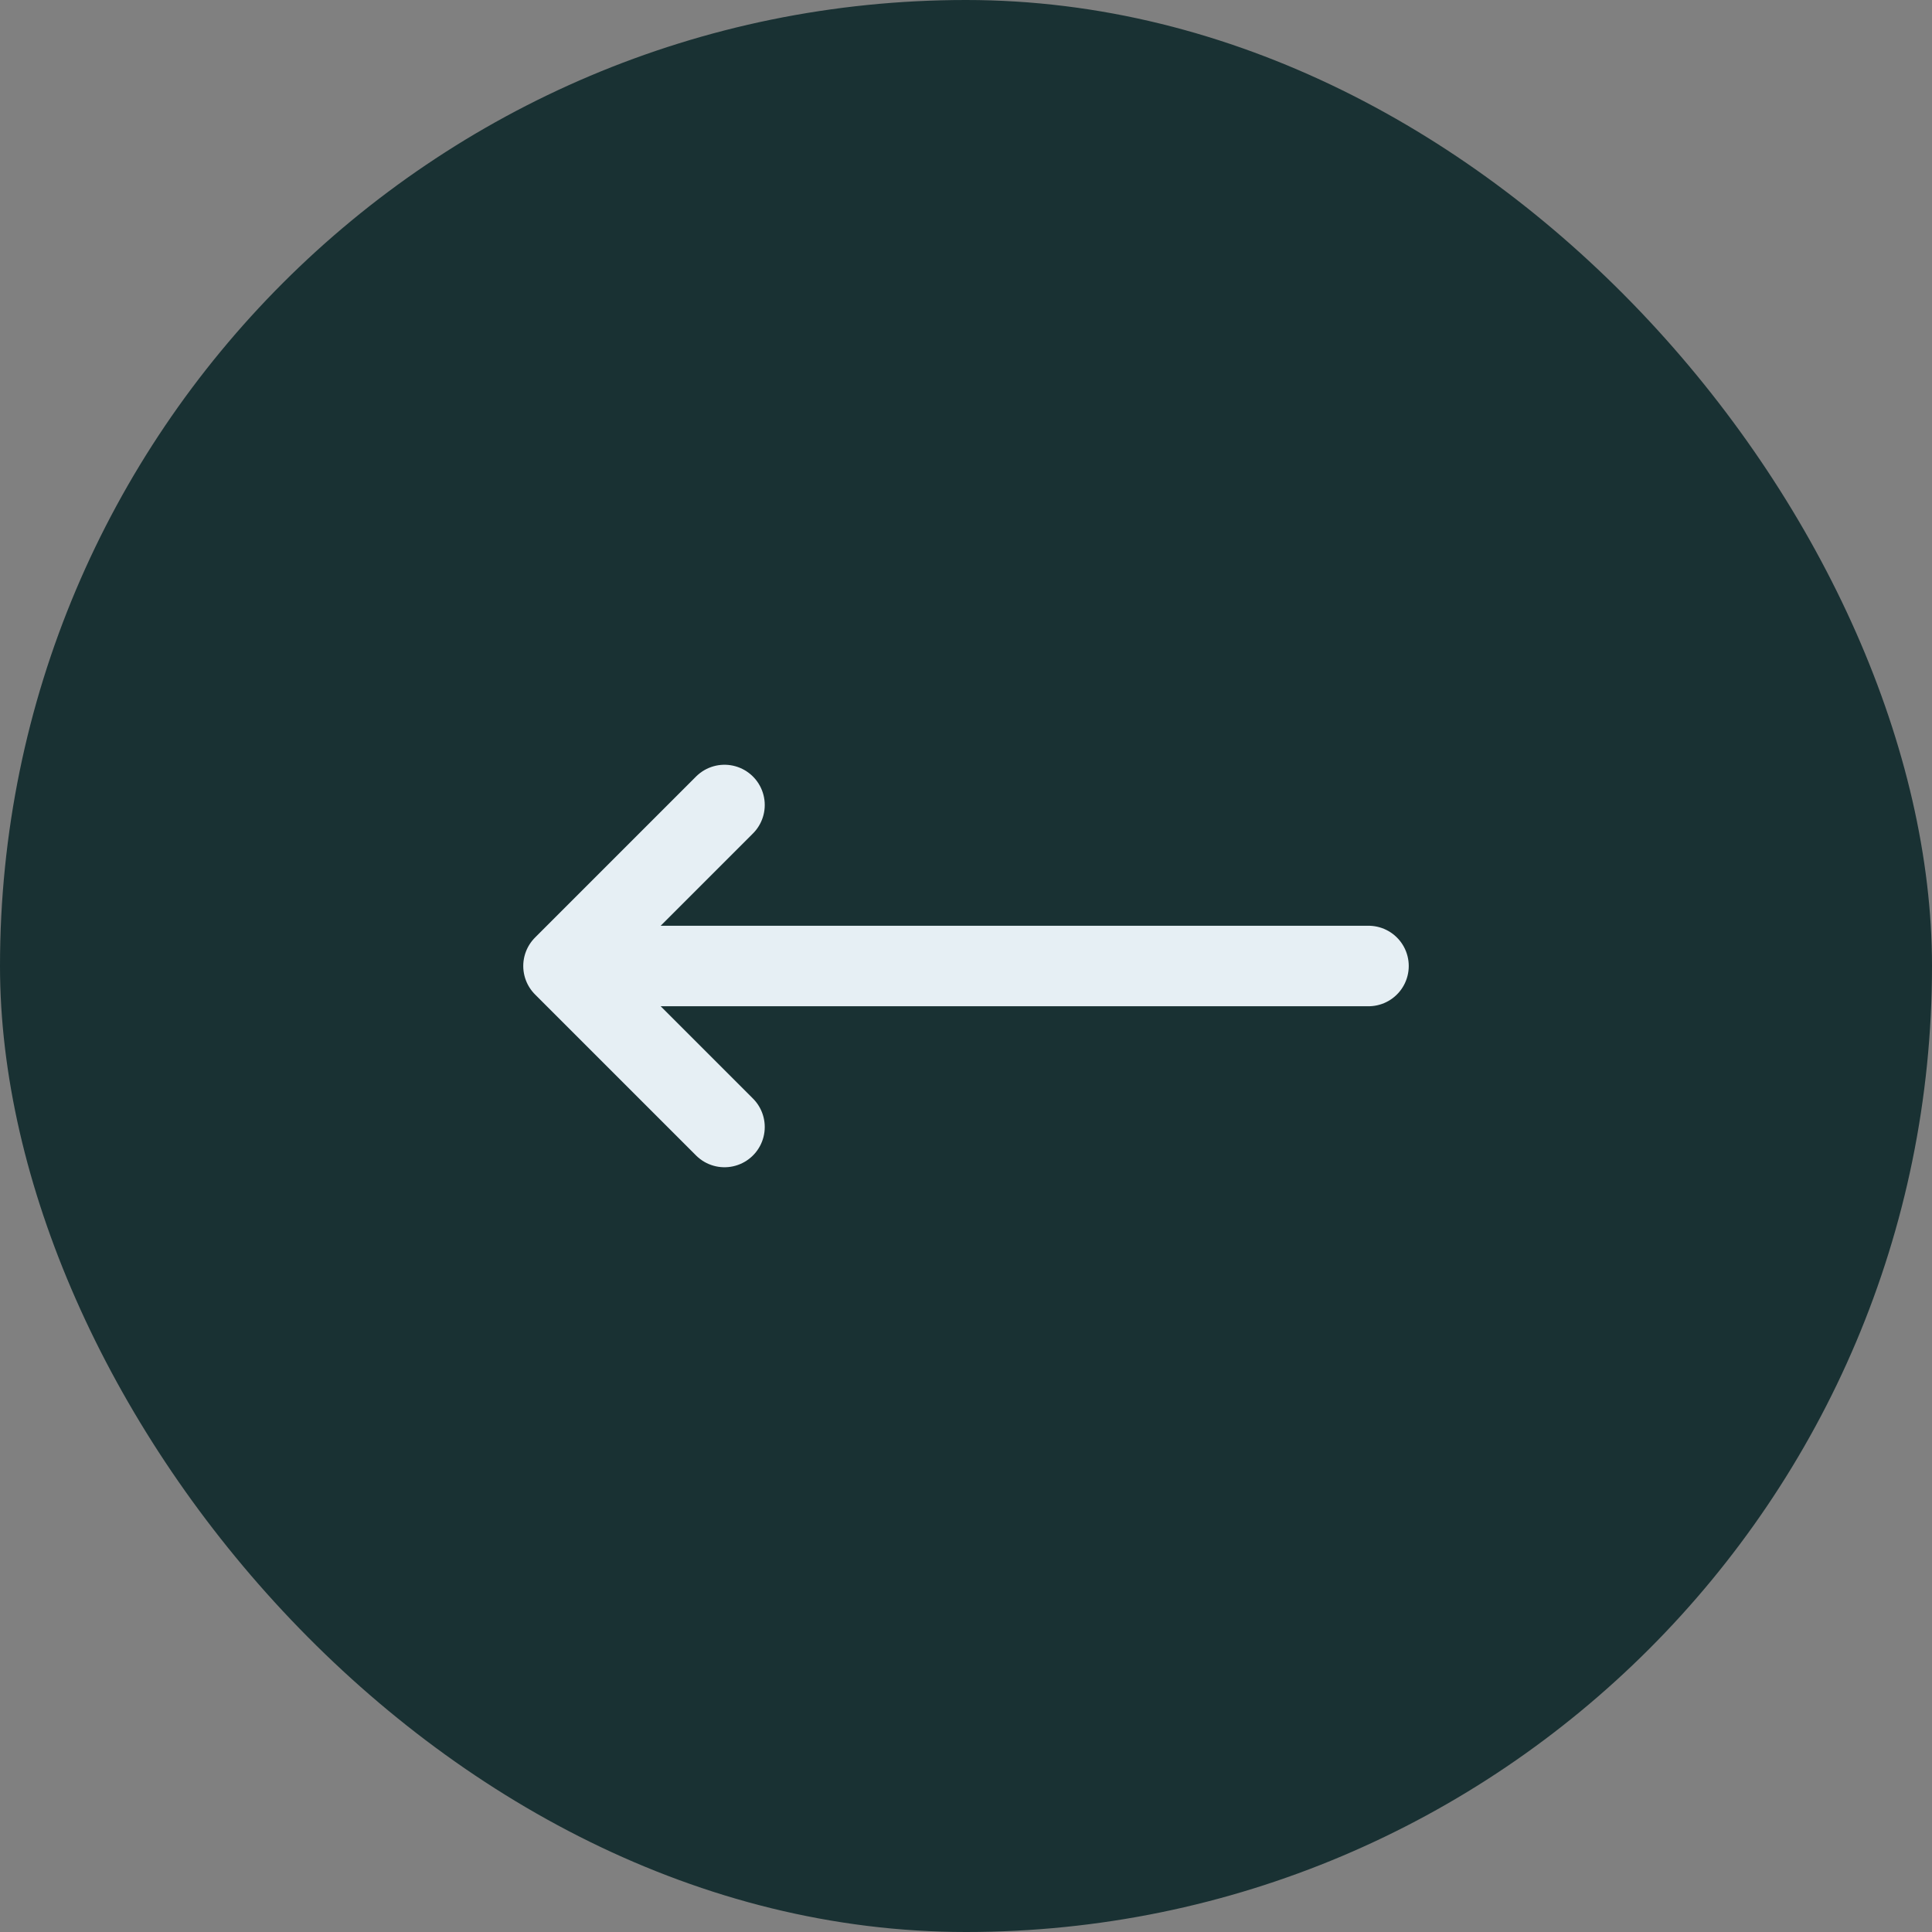 <?xml version="1.0" encoding="UTF-8"?> <svg xmlns="http://www.w3.org/2000/svg" width="48" height="48" viewBox="0 0 48 48" fill="none"><rect x="0" y="0" width="48" height="48" fill="#808080" stroke="none"/><rect width="48" height="48" rx="24" fill="#193133"></rect><path d="M18 20L14 24M14 24L18 28M14 24H34" stroke="#E6EFF4" stroke-width="2" stroke-linecap="round" stroke-linejoin="round"></path></svg> 